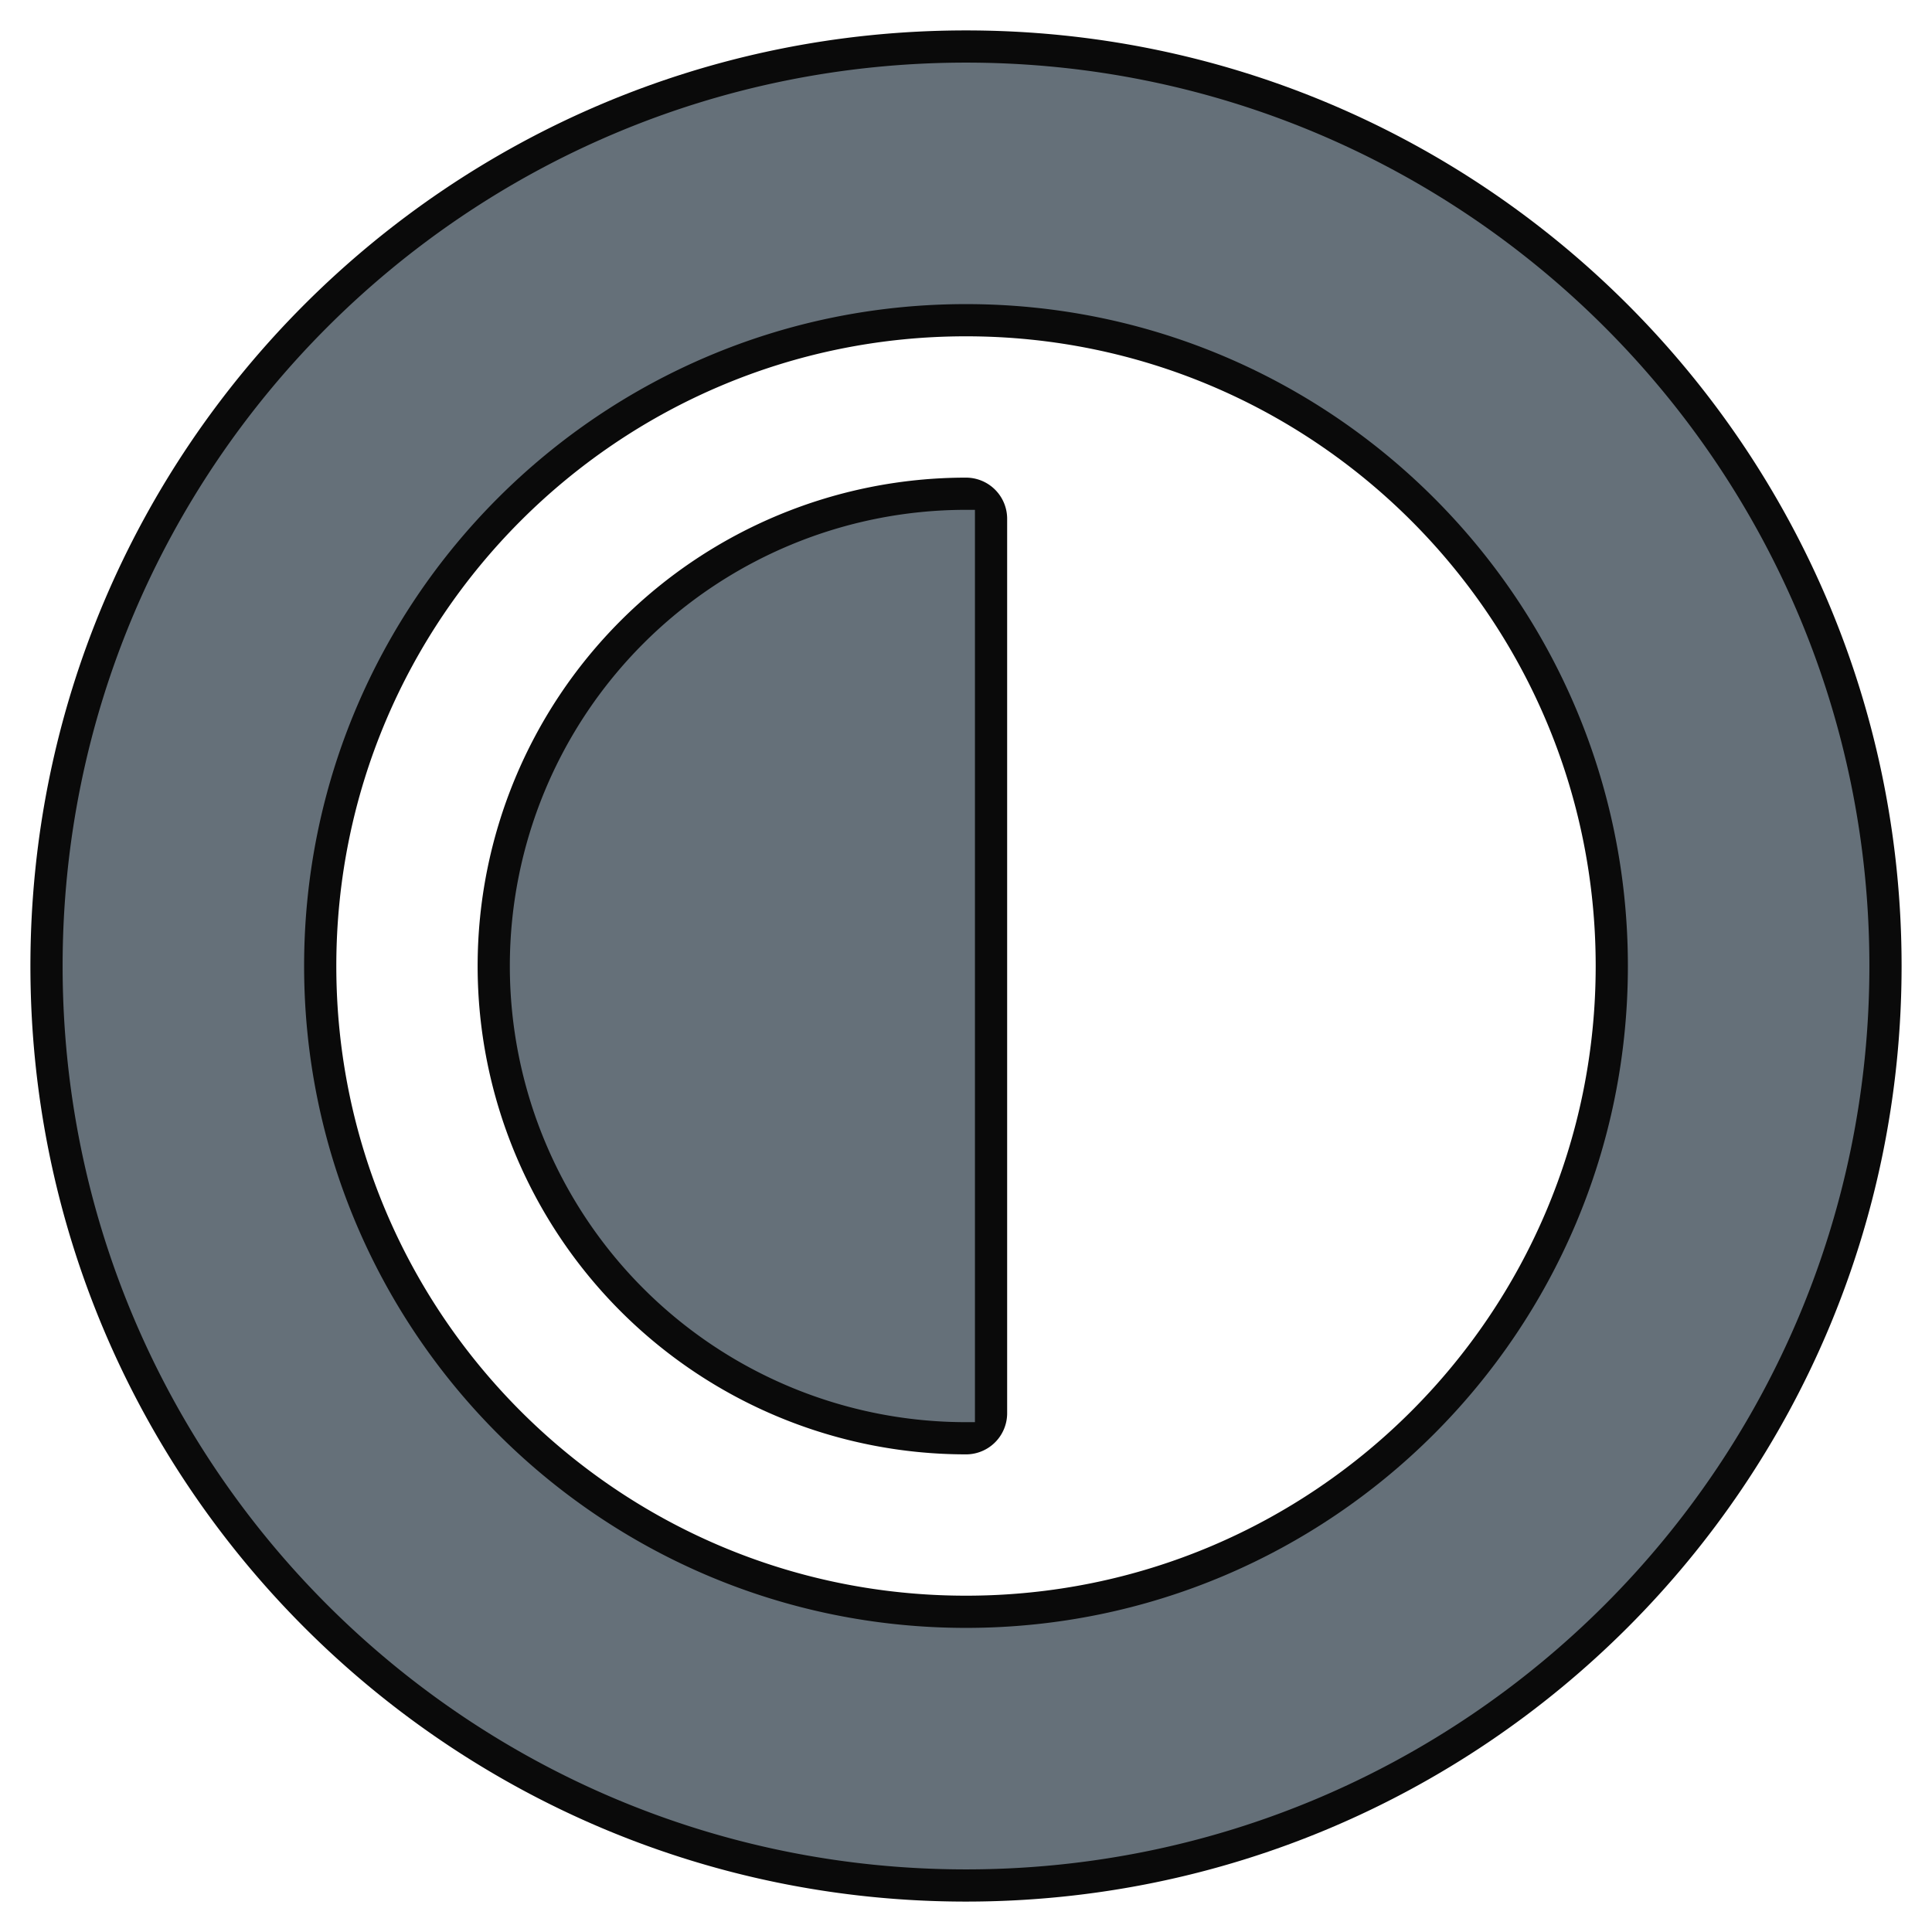 <!DOCTYPE svg PUBLIC "-//W3C//DTD SVG 1.1//EN" "http://www.w3.org/Graphics/SVG/1.1/DTD/svg11.dtd">
<!-- Uploaded to: SVG Repo, www.svgrepo.com, Transformed by: SVG Repo Mixer Tools -->
<svg fill="#657079" width="800px" height="800px" viewBox="-20.48 -20.48 552.96 552.96" id="_79_Circle-Half" data-name="79 Circle-Half" xmlns="http://www.w3.org/2000/svg" stroke="#657079" stroke-width="5.12">
<g id="SVGRepo_bgCarrier" stroke-width="0"/>
<g id="SVGRepo_tracerCarrier" stroke-linecap="round" stroke-linejoin="round" stroke="#0a0a0a" stroke-width="23.552"> <path id="Path_112" data-name="Path 112" d="M256,512C114.625,512,0,397.375,0,256S114.625,0,256,0,512,114.625,512,256,397.375,512,256,512Zm0-448C149.969,64,64,149.969,64,256s85.969,192,192,192,192-85.969,192-192S362.031,64,256,64ZM128,256A128.006,128.006,0,0,1,256,128V384A128.006,128.006,0,0,1,128,256Z" fill-rule="evenodd"/> </g>
<g id="SVGRepo_iconCarrier"> <path id="Path_112" data-name="Path 112" d="M256,512C114.625,512,0,397.375,0,256S114.625,0,256,0,512,114.625,512,256,397.375,512,256,512Zm0-448C149.969,64,64,149.969,64,256s85.969,192,192,192,192-85.969,192-192S362.031,64,256,64ZM128,256A128.006,128.006,0,0,1,256,128V384A128.006,128.006,0,0,1,128,256Z" fill-rule="evenodd"/> </g>
</svg>